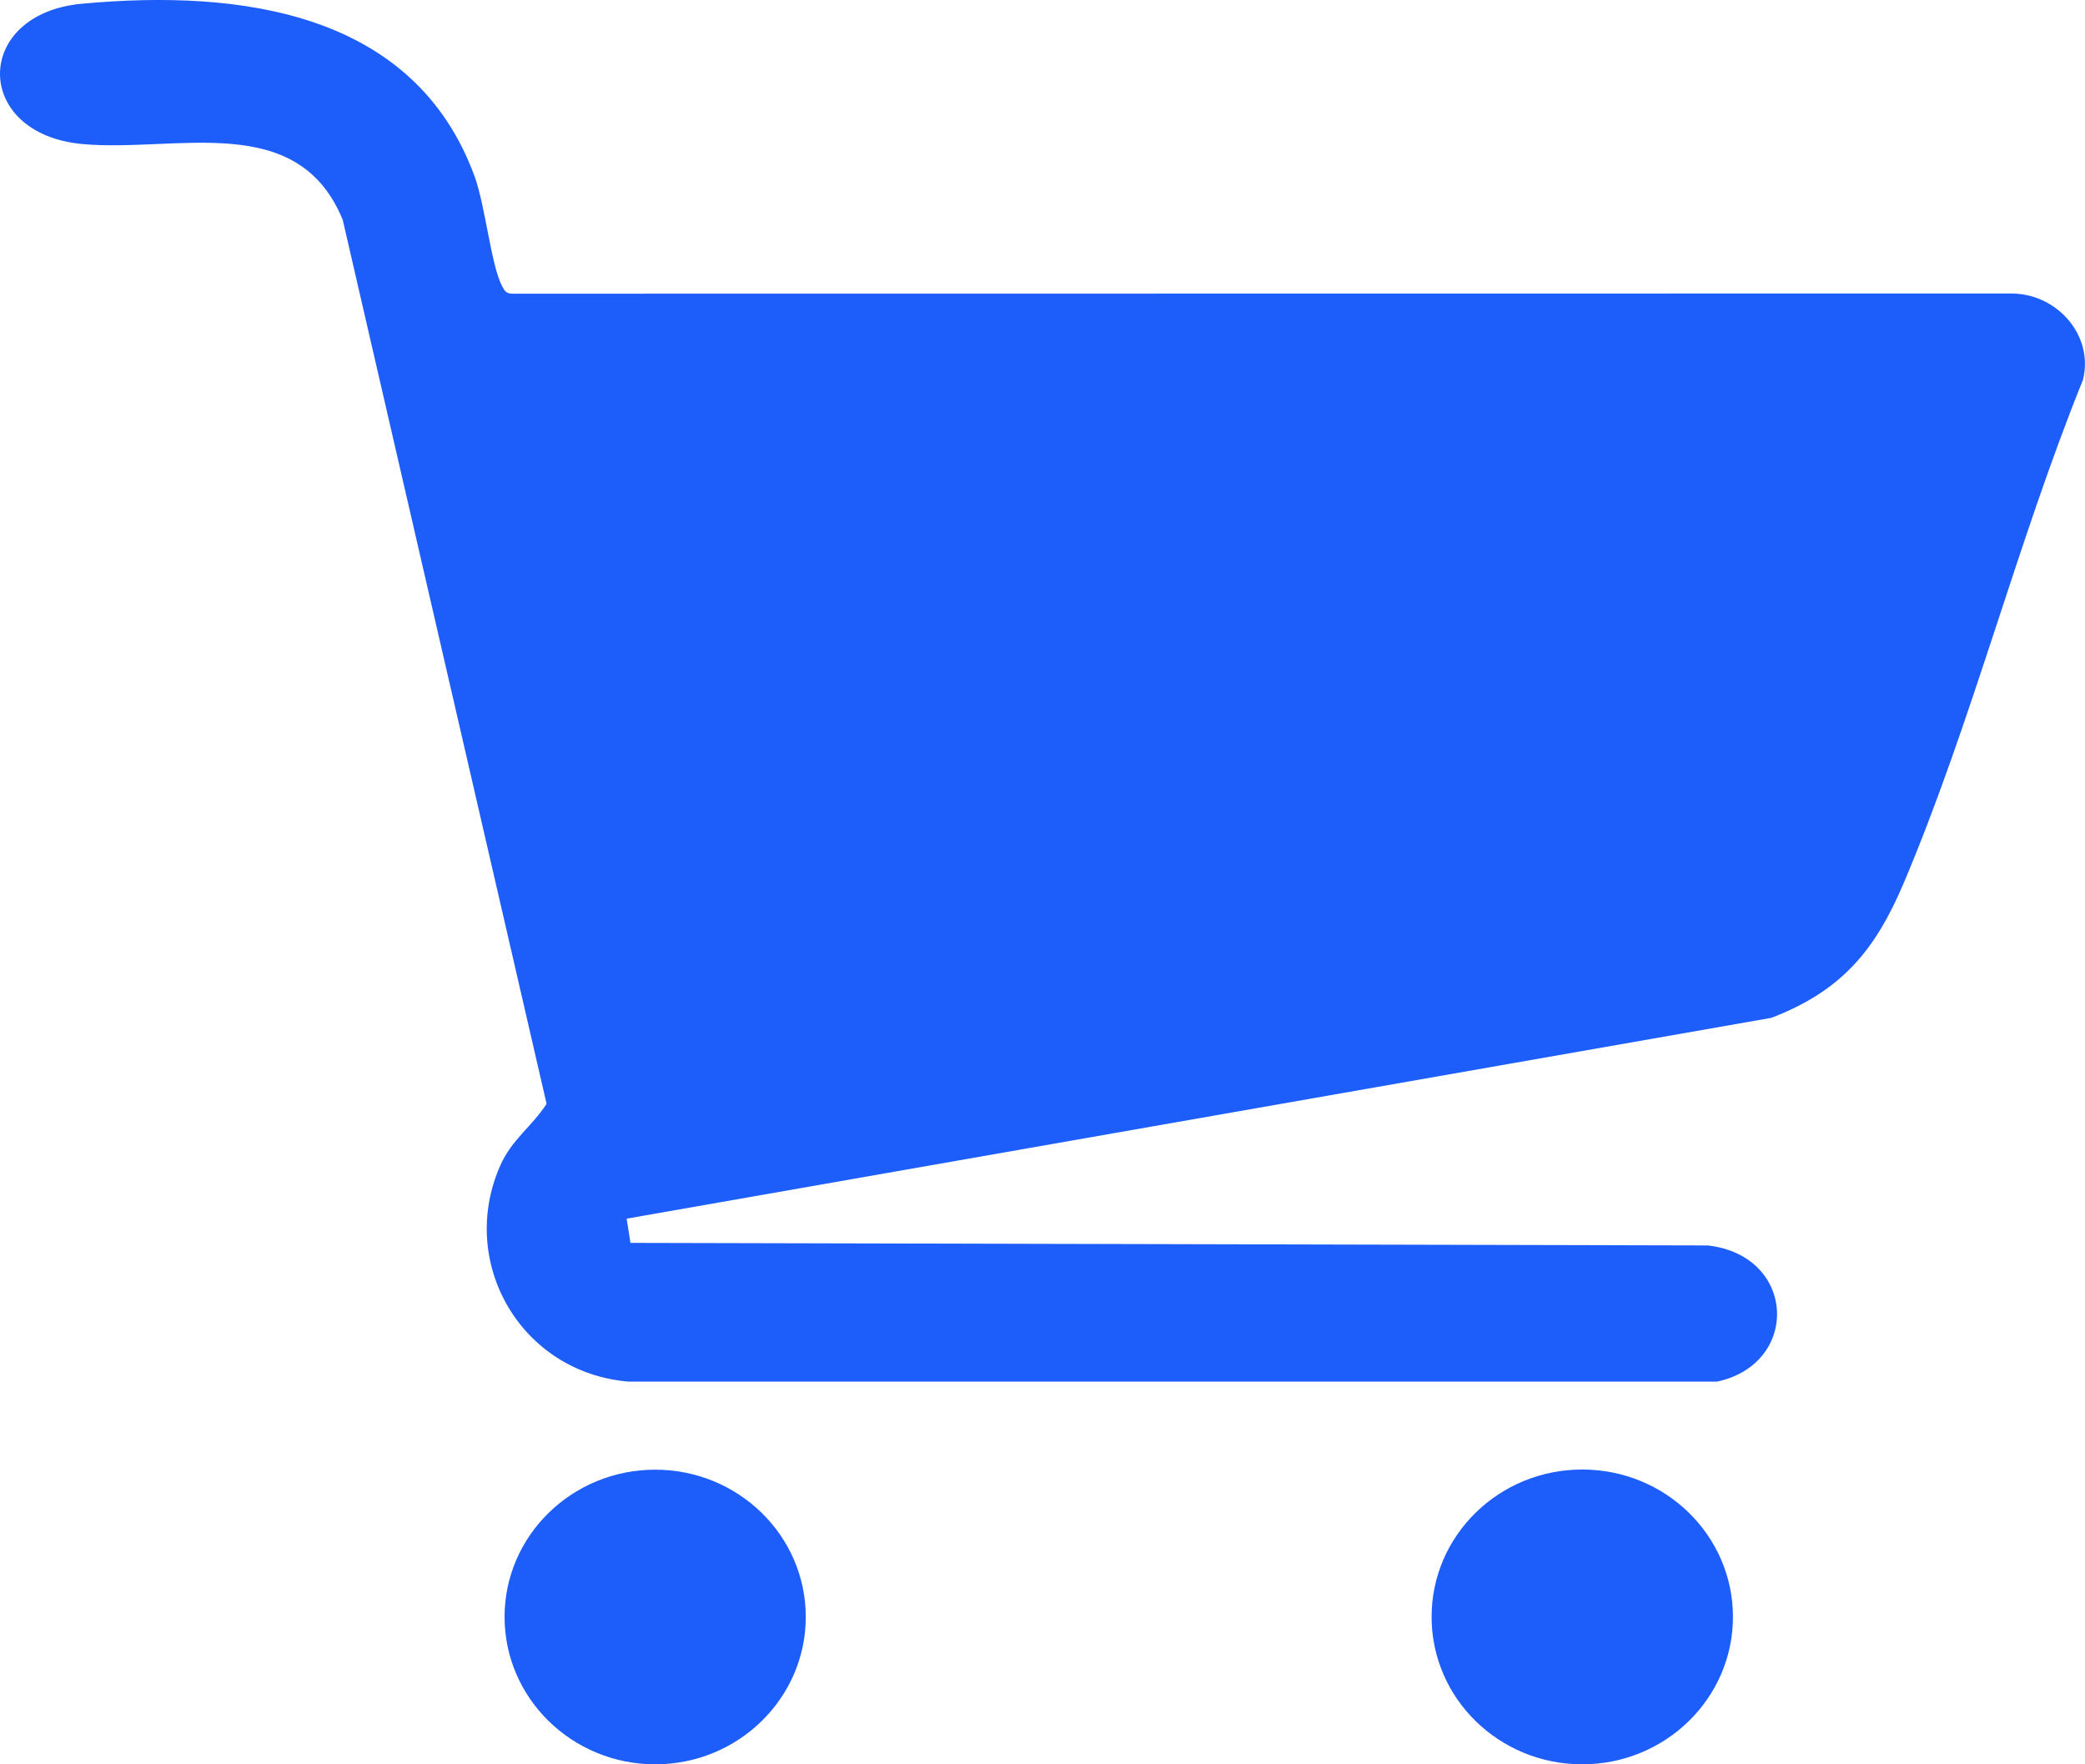 <svg width="13" height="11" viewBox="0 0 13 11" fill="none" xmlns="http://www.w3.org/2000/svg">
<g clip-path="url(#clip0_3159_1429)">
<path d="M3.907 7.598L3.931 7.749L10.647 7.765C11.2 7.826 11.227 8.502 10.706 8.614H3.919C3.244 8.557 2.852 7.867 3.12 7.265C3.192 7.103 3.317 7.023 3.408 6.882L2.137 1.371C1.856 0.684 1.1 0.952 0.513 0.898C-0.171 0.835 -0.171 0.085 0.513 0.023C1.501 -0.068 2.585 0.074 2.96 1.102C3.026 1.284 3.062 1.653 3.13 1.783C3.147 1.815 3.156 1.831 3.197 1.831L12.553 1.83C12.835 1.838 13.056 2.098 12.987 2.369C12.575 3.388 12.294 4.505 11.867 5.512C11.691 5.924 11.483 6.178 11.044 6.346L3.907 7.598H3.907Z" fill="#1D5EFB"/>
<path d="M9.865 11C10.384 11 10.805 10.588 10.805 10.081C10.805 9.573 10.384 9.162 9.865 9.162C9.346 9.162 8.926 9.573 8.926 10.081C8.926 10.588 9.346 11 9.865 11Z" fill="#1D5EFB"/>
<path d="M4.085 11C4.603 11 5.024 10.588 5.024 10.081C5.024 9.574 4.603 9.163 4.085 9.163C3.567 9.163 3.146 9.574 3.146 10.081C3.146 10.588 3.567 11 4.085 11Z" fill="#1D5EFB"/>
</g>
<defs>
<clipPath id="clip0_3159_1429">
<rect width="13" height="11" fill="white"/>
</clipPath>
</defs>
</svg>
